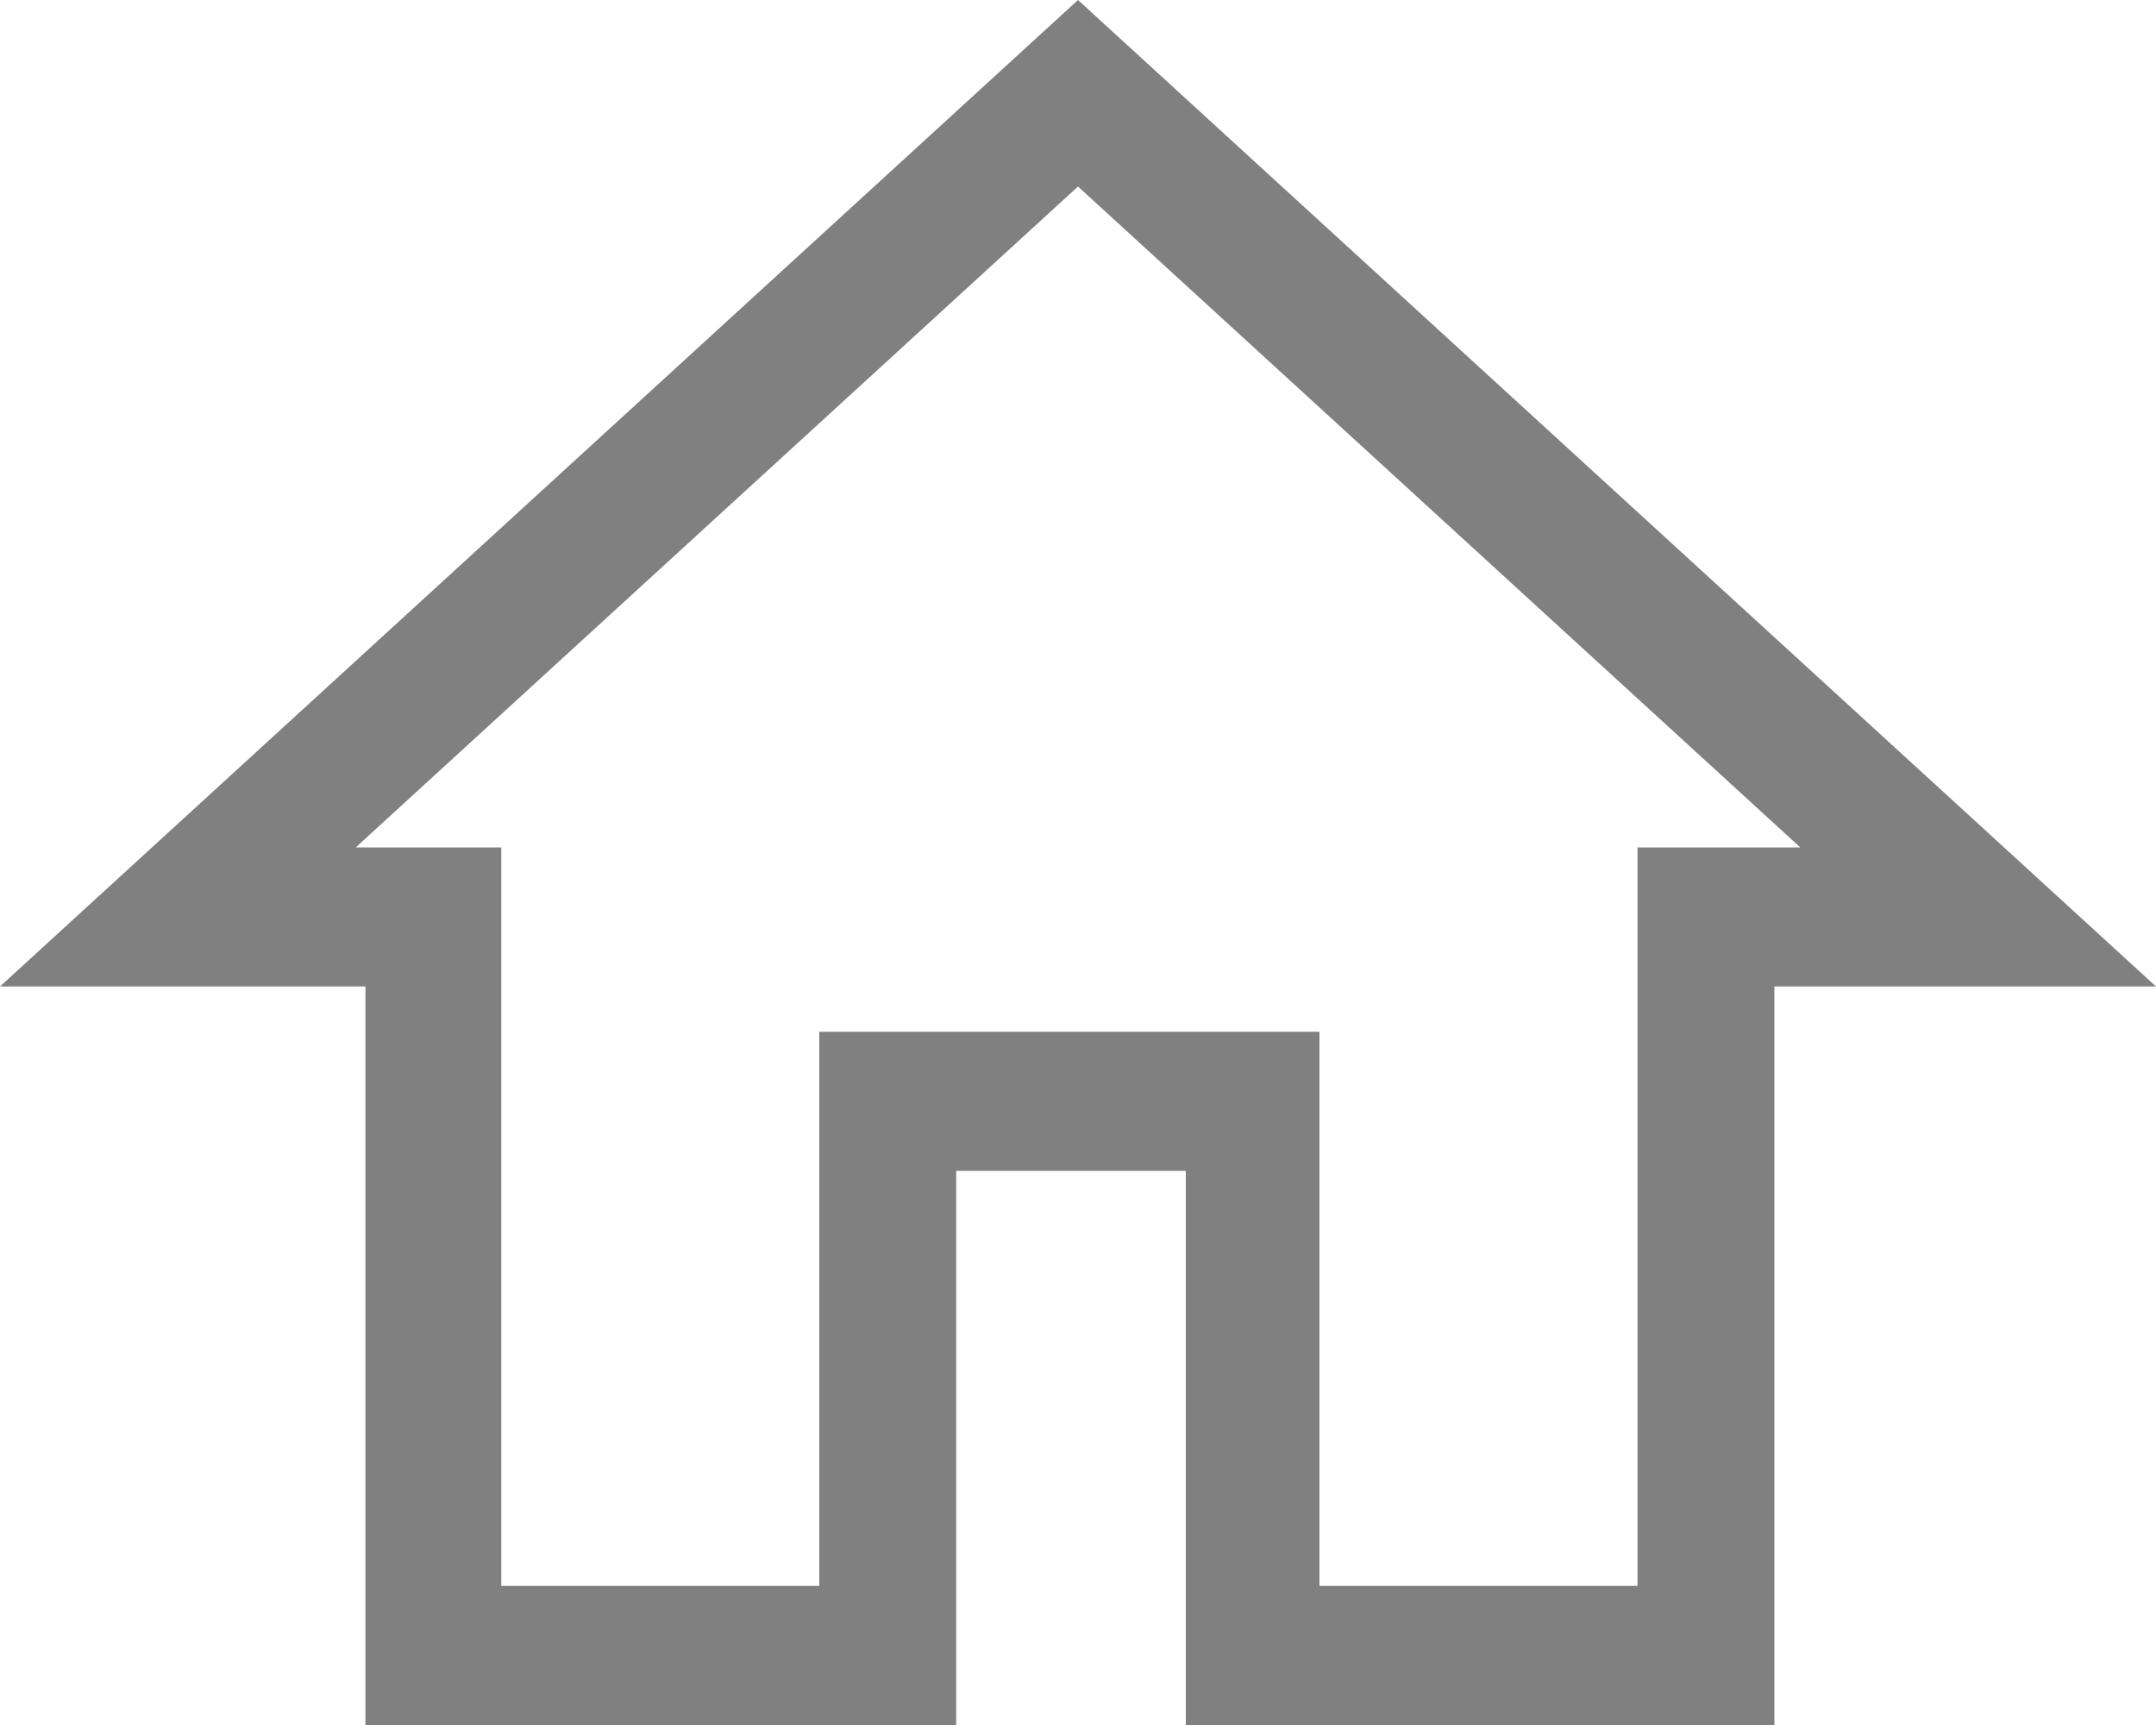 <svg xmlns="http://www.w3.org/2000/svg" viewBox="0 0 20 16"><g id="f2ea4d8a-87b3-4335-b910-f9df514dbbd8" data-name="Capa 2"><g id="e28386e6-add0-472f-9370-72c315ce3e1f" data-name="Capa 2"><path d="M16.46,16H11V10.86H8.87V16H3.39V9.15H0L10,0,20,9.15H16.46Zm-4.22-1.29h2.95V7.86H16.7L10,1.73,3.3,7.86H4.65v6.85H7.6V9.57h4.64Z" fill="gray"/></g></g></svg>